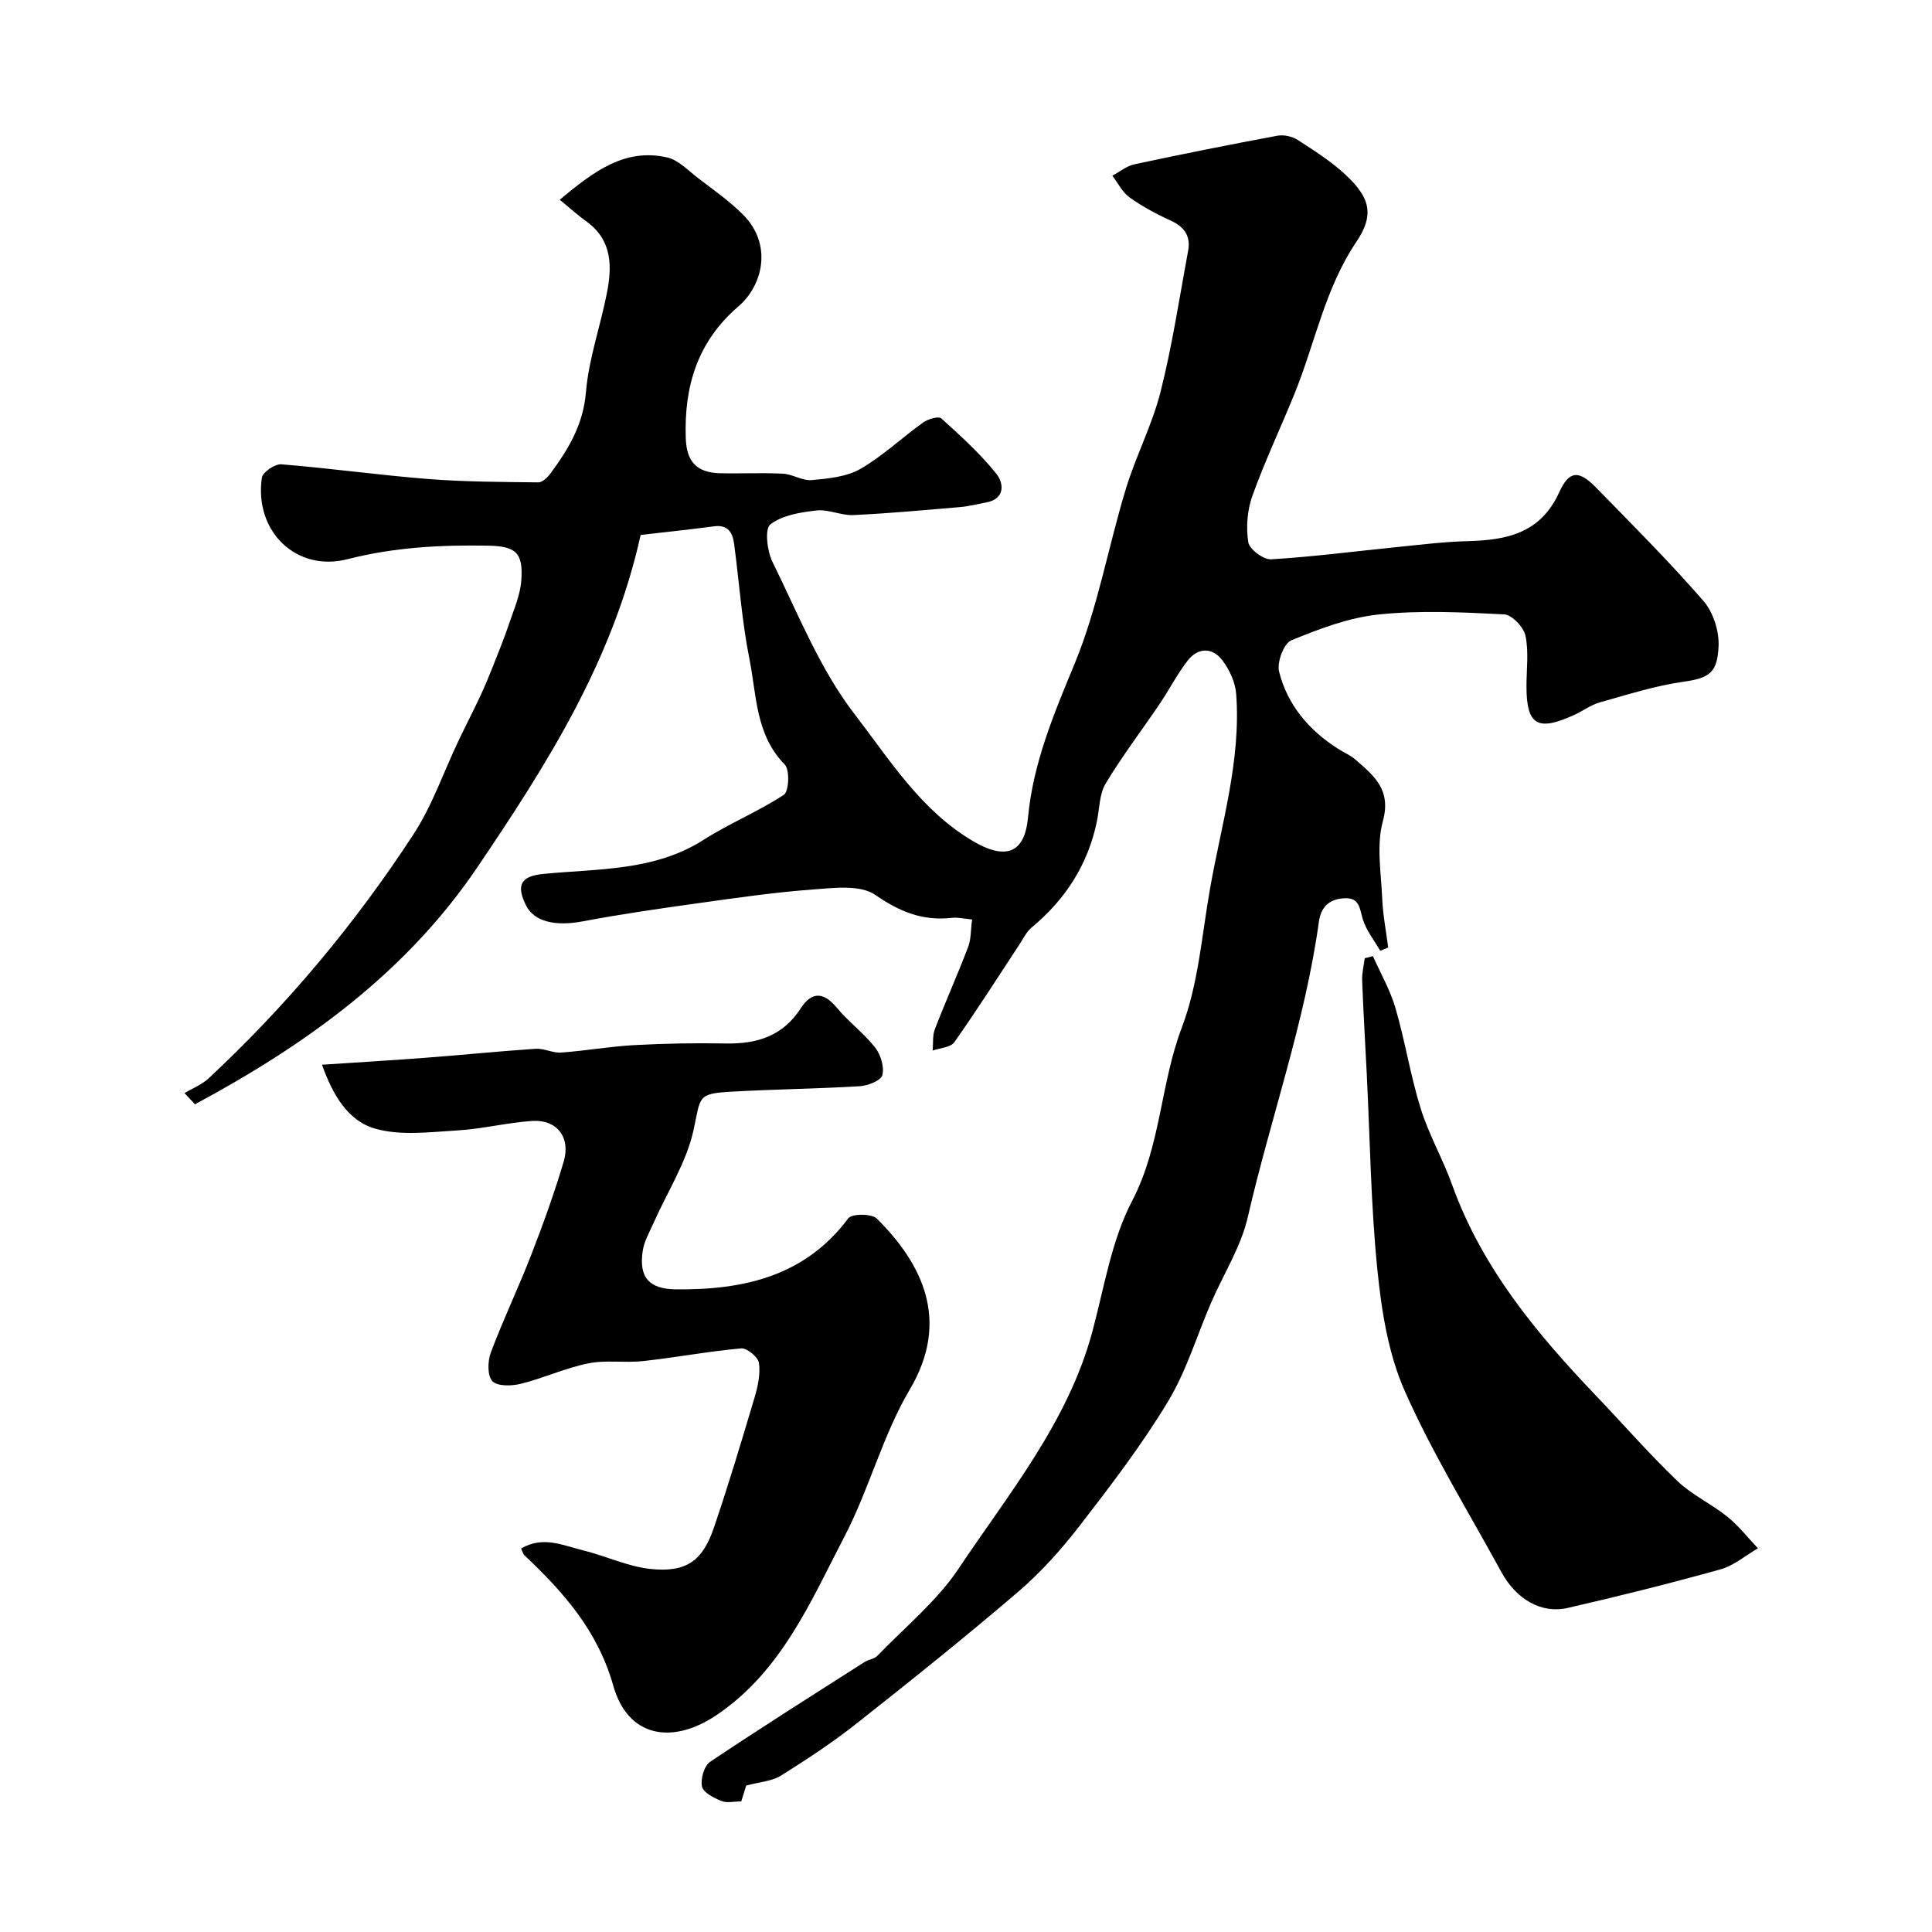 <svg enable-background="new 0 0 400 400" viewBox="0 0 400 400" xmlns="http://www.w3.org/2000/svg"><g fill="#000001"><path d="m115.89 41.35c7.19-6.01 13.57-10.71 22.22-8.76 2.34.53 4.36 2.7 6.4 4.27 3.17 2.43 6.5 4.74 9.31 7.56 6.22 6.23 4.08 14.71-.93 19.01-8.51 7.31-11.27 16.56-10.91 27.27.16 4.86 2.22 7.16 7.12 7.28 4.33.1 8.67-.13 12.99.09 2.02.1 4.05 1.51 5.99 1.33 3.42-.32 7.19-.67 10.06-2.32 4.64-2.67 8.61-6.48 13-9.62 1-.71 3.18-1.35 3.75-.83 4 3.61 8.05 7.28 11.4 11.47 1.53 1.92 1.91 5.22-2.2 5.95-1.75.31-3.49.78-5.26.93-7.37.63-14.74 1.31-22.13 1.66-2.53.12-5.16-1.23-7.64-.95-3.32.37-7.1.97-9.57 2.89-1.2.94-.67 5.5.44 7.75 5.29 10.72 9.8 22.18 16.99 31.51 7.28 9.44 13.79 20.07 24.73 26.42 7.49 4.34 10.59 1.37 11.18-4.93 1.07-11.46 5.4-21.6 9.73-32.09 4.73-11.48 6.88-24.01 10.52-35.97 2.07-6.82 5.46-13.27 7.2-20.15 2.43-9.61 3.9-19.46 5.71-29.22.56-3.01-.77-4.94-3.61-6.23-2.96-1.34-5.87-2.91-8.51-4.8-1.5-1.07-2.4-2.97-3.57-4.5 1.52-.8 2.95-2 4.56-2.35 9.86-2.11 19.75-4.09 29.66-5.93 1.31-.24 3.05.17 4.19.9 3.42 2.21 6.92 4.44 9.88 7.2 5.03 4.69 6.03 8.24 2.24 13.87-6.54 9.7-8.56 21.01-12.83 31.5-2.87 7.04-6.13 13.94-8.7 21.08-1.07 2.96-1.34 6.5-.86 9.61.22 1.45 3.14 3.64 4.72 3.55 8.82-.53 17.61-1.69 26.41-2.57 4.75-.48 9.5-1.07 14.26-1.19 8.09-.21 15.11-1.59 18.99-10.12 2.09-4.6 4.11-4.57 7.66-.94 7.51 7.69 15.13 15.31 22.18 23.41 2.04 2.34 3.3 6.29 3.15 9.41-.25 5.25-1.65 6.56-7.15 7.33-5.89.82-11.64 2.67-17.4 4.28-1.86.52-3.51 1.77-5.29 2.59-7.66 3.51-9.93 2.15-9.93-5.93 0-3.5.5-7.11-.21-10.46-.38-1.77-2.8-4.33-4.41-4.41-8.64-.44-17.39-.87-25.96.02-6.18.64-12.3 2.97-18.12 5.36-1.54.63-3 4.55-2.52 6.47 1.72 6.87 6.13 12.09 12.12 15.92 1.23.79 2.63 1.37 3.72 2.32 3.81 3.32 7.43 6.2 5.65 12.72-1.36 4.98-.37 10.65-.14 15.99.14 3.4.81 6.78 1.24 10.17-.55.23-1.1.46-1.65.68-1.23-2.14-2.86-4.16-3.58-6.46-.71-2.27-.63-4.65-3.98-4.41-3.11.22-4.72 1.88-5.14 4.87-2.89 20.86-10.02 40.71-14.72 61.15-1.42 6.18-5.06 11.84-7.62 17.77-2.95 6.83-5.1 14.12-8.91 20.42-5.39 8.92-11.76 17.27-18.15 25.54-3.83 4.96-8.08 9.74-12.82 13.8-10.96 9.39-22.24 18.42-33.57 27.36-4.95 3.91-10.26 7.4-15.61 10.75-1.84 1.15-4.32 1.27-7.17 2.05-.19.62-.6 1.92-1.02 3.27-1.51 0-2.99.38-4.13-.09-1.55-.64-3.73-1.73-4-2.98-.34-1.56.45-4.29 1.68-5.12 10.55-7.08 21.31-13.86 32.03-20.7.8-.51 1.96-.59 2.57-1.23 5.73-5.94 12.34-11.32 16.86-18.09 10.44-15.64 22.67-30.37 27.7-49.12 2.44-9.1 3.93-18.79 8.21-26.99 5.98-11.45 5.85-24.22 10.31-35.95 3.42-9 4.12-19.06 5.82-28.68 2.35-13.37 6.44-26.53 5.42-40.32-.18-2.41-1.38-5.03-2.86-6.98-2.05-2.7-5.02-2.69-7.16.03-2.2 2.81-3.84 6.06-5.85 9.03-3.71 5.49-7.75 10.77-11.15 16.44-1.32 2.2-1.27 5.21-1.82 7.86-1.86 8.96-6.52 16.16-13.52 21.97-1.08.89-1.73 2.31-2.53 3.52-4.46 6.76-8.8 13.61-13.47 20.22-.77 1.09-2.95 1.18-4.48 1.73.13-1.48-.06-3.09.45-4.42 2.2-5.71 4.71-11.3 6.89-17.02.62-1.63.53-3.54.82-5.7-1.62-.15-2.91-.48-4.15-.34-6.02.68-10.8-1.22-15.89-4.75-3.11-2.15-8.59-1.45-12.94-1.12-7.99.59-15.95 1.75-23.9 2.86-7.92 1.1-15.83 2.25-23.69 3.73-5.71 1.08-10.13.09-11.81-3.34-2.09-4.28-.95-6.02 3.6-6.47 11.32-1.12 22.98-.53 33.24-7.09 5.33-3.41 11.3-5.82 16.57-9.3 1.06-.7 1.25-5.17.18-6.26-6.07-6.2-5.81-14.36-7.31-21.86-1.57-7.84-2.11-15.89-3.17-23.83-.31-2.33-1.27-4.02-4.16-3.63-5.15.68-10.32 1.22-15.19 1.79-5.8 26.18-19.5 47.64-33.82 68.81-14.89 22.01-35.64 36.8-58.45 49.06-.73-.77-1.45-1.55-2.18-2.32 1.66-.99 3.57-1.72 4.96-3.01 16.22-15.11 30.37-32.03 42.46-50.57 3.88-5.94 6.23-12.88 9.31-19.35 1.46-3.07 3.03-6.09 4.47-9.17.95-2.03 1.81-4.1 2.64-6.19 1.18-2.98 2.39-5.96 3.41-8.99.98-2.9 2.27-5.84 2.49-8.83.43-5.85-1.17-7.14-7.06-7.23-9.74-.16-19.32.34-28.9 2.8-10.68 2.74-19.38-5.82-17.75-16.88.17-1.14 2.72-2.87 4.04-2.76 10.13.82 20.22 2.24 30.36 3.04 7.58.6 15.22.61 22.83.7.85.01 1.93-1.04 2.54-1.87 3.7-5.02 6.76-10.08 7.32-16.77.57-6.9 2.98-13.63 4.33-20.49 1.09-5.53 1.15-10.92-4.1-14.8-1.78-1.26-3.38-2.71-5.65-4.59z"/><path d="m107.89 320.6c4.53-2.67 8.68-.63 12.77.37 4.72 1.15 9.29 3.37 14.05 3.87 7.36.76 10.74-1.65 13.07-8.48 3.04-8.91 5.74-17.94 8.43-26.97.69-2.32 1.25-4.89.92-7.22-.17-1.2-2.49-3.11-3.69-3-6.76.61-13.46 1.87-20.21 2.62-3.78.42-7.74-.26-11.43.48-4.73.95-9.22 3.05-13.92 4.22-1.91.48-4.87.57-5.93-.53-1.07-1.1-1-4.15-.33-5.94 2.57-6.85 5.75-13.46 8.39-20.28 2.46-6.34 4.77-12.75 6.7-19.26 1.49-5.03-1.44-8.74-6.54-8.4-5.21.35-10.35 1.67-15.56 1.97-5.66.33-11.69 1.13-16.95-.38-5.74-1.64-8.84-7.18-10.99-13.23 7.61-.51 14.64-.92 21.66-1.46 7.53-.57 15.05-1.34 22.58-1.84 1.73-.11 3.54.9 5.27.78 5.04-.36 10.05-1.26 15.1-1.54 6.33-.34 12.68-.46 19.01-.34 6.45.12 11.79-1.54 15.49-7.27 2.22-3.44 4.68-3.5 7.45-.16 2.43 2.94 5.6 5.27 7.95 8.26 1.16 1.48 1.93 4.01 1.5 5.72-.28 1.12-2.99 2.2-4.67 2.3-8.91.54-17.85.62-26.76 1.14-6.99.41-6.15 1.07-7.67 7.98-1.46 6.65-5.41 12.75-8.23 19.11-.84 1.9-1.96 3.8-2.27 5.8-.86 5.5 1.26 7.98 6.9 8.03 13.92.12 26.63-2.64 35.66-14.72.73-.98 4.85-.98 5.9.07 9.45 9.4 15.26 21.13 6.82 35.38-5.59 9.45-8.37 20.52-13.46 30.32-7.04 13.55-13.1 28.02-26.52 37.07-9.32 6.29-18.41 4.52-21.39-6.01-3.26-11.51-10.33-19.42-18.46-27.1-.22-.2-.28-.57-.64-1.36z"/><path d="m284.25 197.96c1.59 3.59 3.6 7.06 4.68 10.8 1.99 6.84 3.09 13.95 5.21 20.75 1.69 5.41 4.58 10.43 6.5 15.78 6.15 17.1 17.38 30.67 29.68 43.55 5.66 5.92 11.05 12.11 16.95 17.77 3.02 2.9 7.04 4.73 10.34 7.39 2.35 1.89 4.25 4.35 6.35 6.56-2.58 1.49-4.98 3.59-7.76 4.36-10.48 2.92-21.04 5.56-31.65 7.99-5.46 1.25-10.65-1.83-13.71-7.43-6.78-12.45-14.29-24.58-20.01-37.51-3.41-7.71-4.8-16.59-5.66-25.09-1.36-13.46-1.52-27.05-2.2-40.58-.32-6.43-.71-12.87-.95-19.3-.06-1.53.34-3.07.53-4.61.58-.16 1.14-.3 1.7-.43z"/></g></svg>